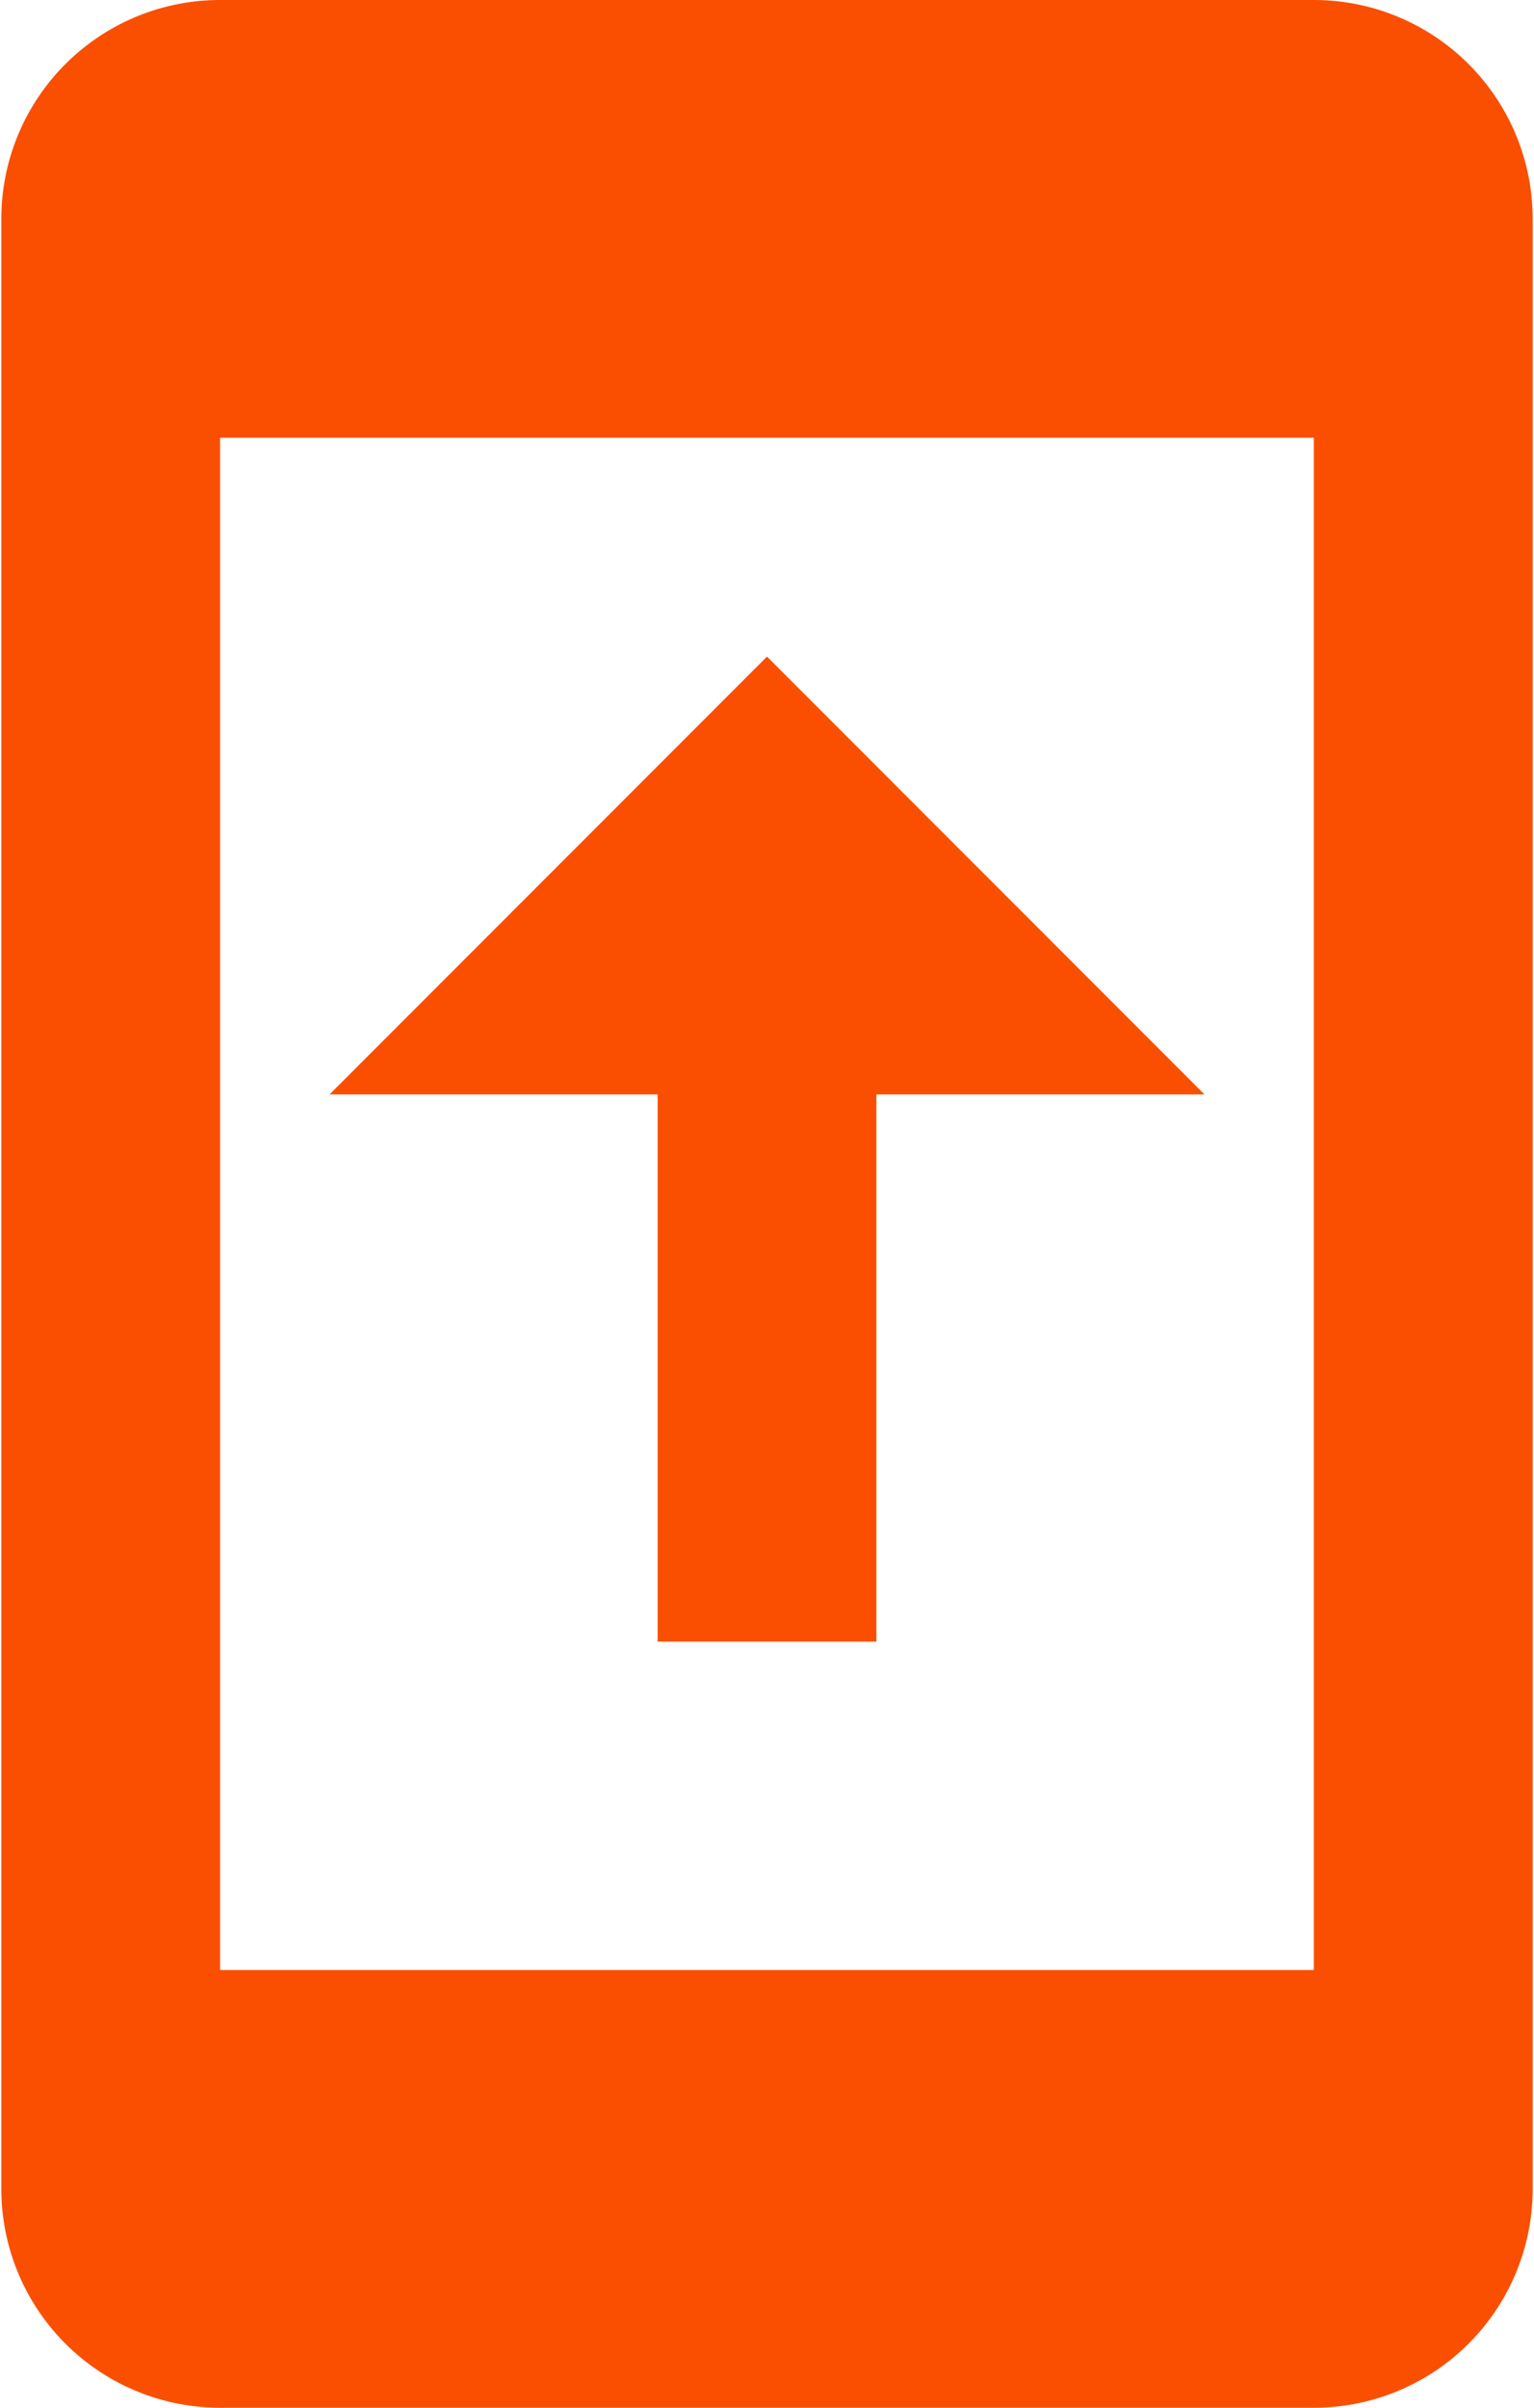 <svg xmlns="http://www.w3.org/2000/svg" width="12.75" height="20" viewBox="0 0 12.75 20">
  <defs>
    <style>
      .cls-1 {
        fill: #fa4f00;
        fill-rule: evenodd;
      }
    </style>
  </defs>
  <path id="Фигура_17" data-name="Фигура 17" class="cls-1" d="M370.545,318h-9.091a1.818,1.818,0,0,0-1.818,1.818v16.364A1.818,1.818,0,0,0,361.454,338h9.091a1.818,1.818,0,0,0,1.819-1.818V319.818A1.818,1.818,0,0,0,370.545,318m0,16.364h-9.091V321.636h9.091v12.728M366,323.454l-3.636,3.637h2.727v4.545h1.818v-4.545h2.727Z" transform="translate(-359.625 -318)"/>
</svg>
